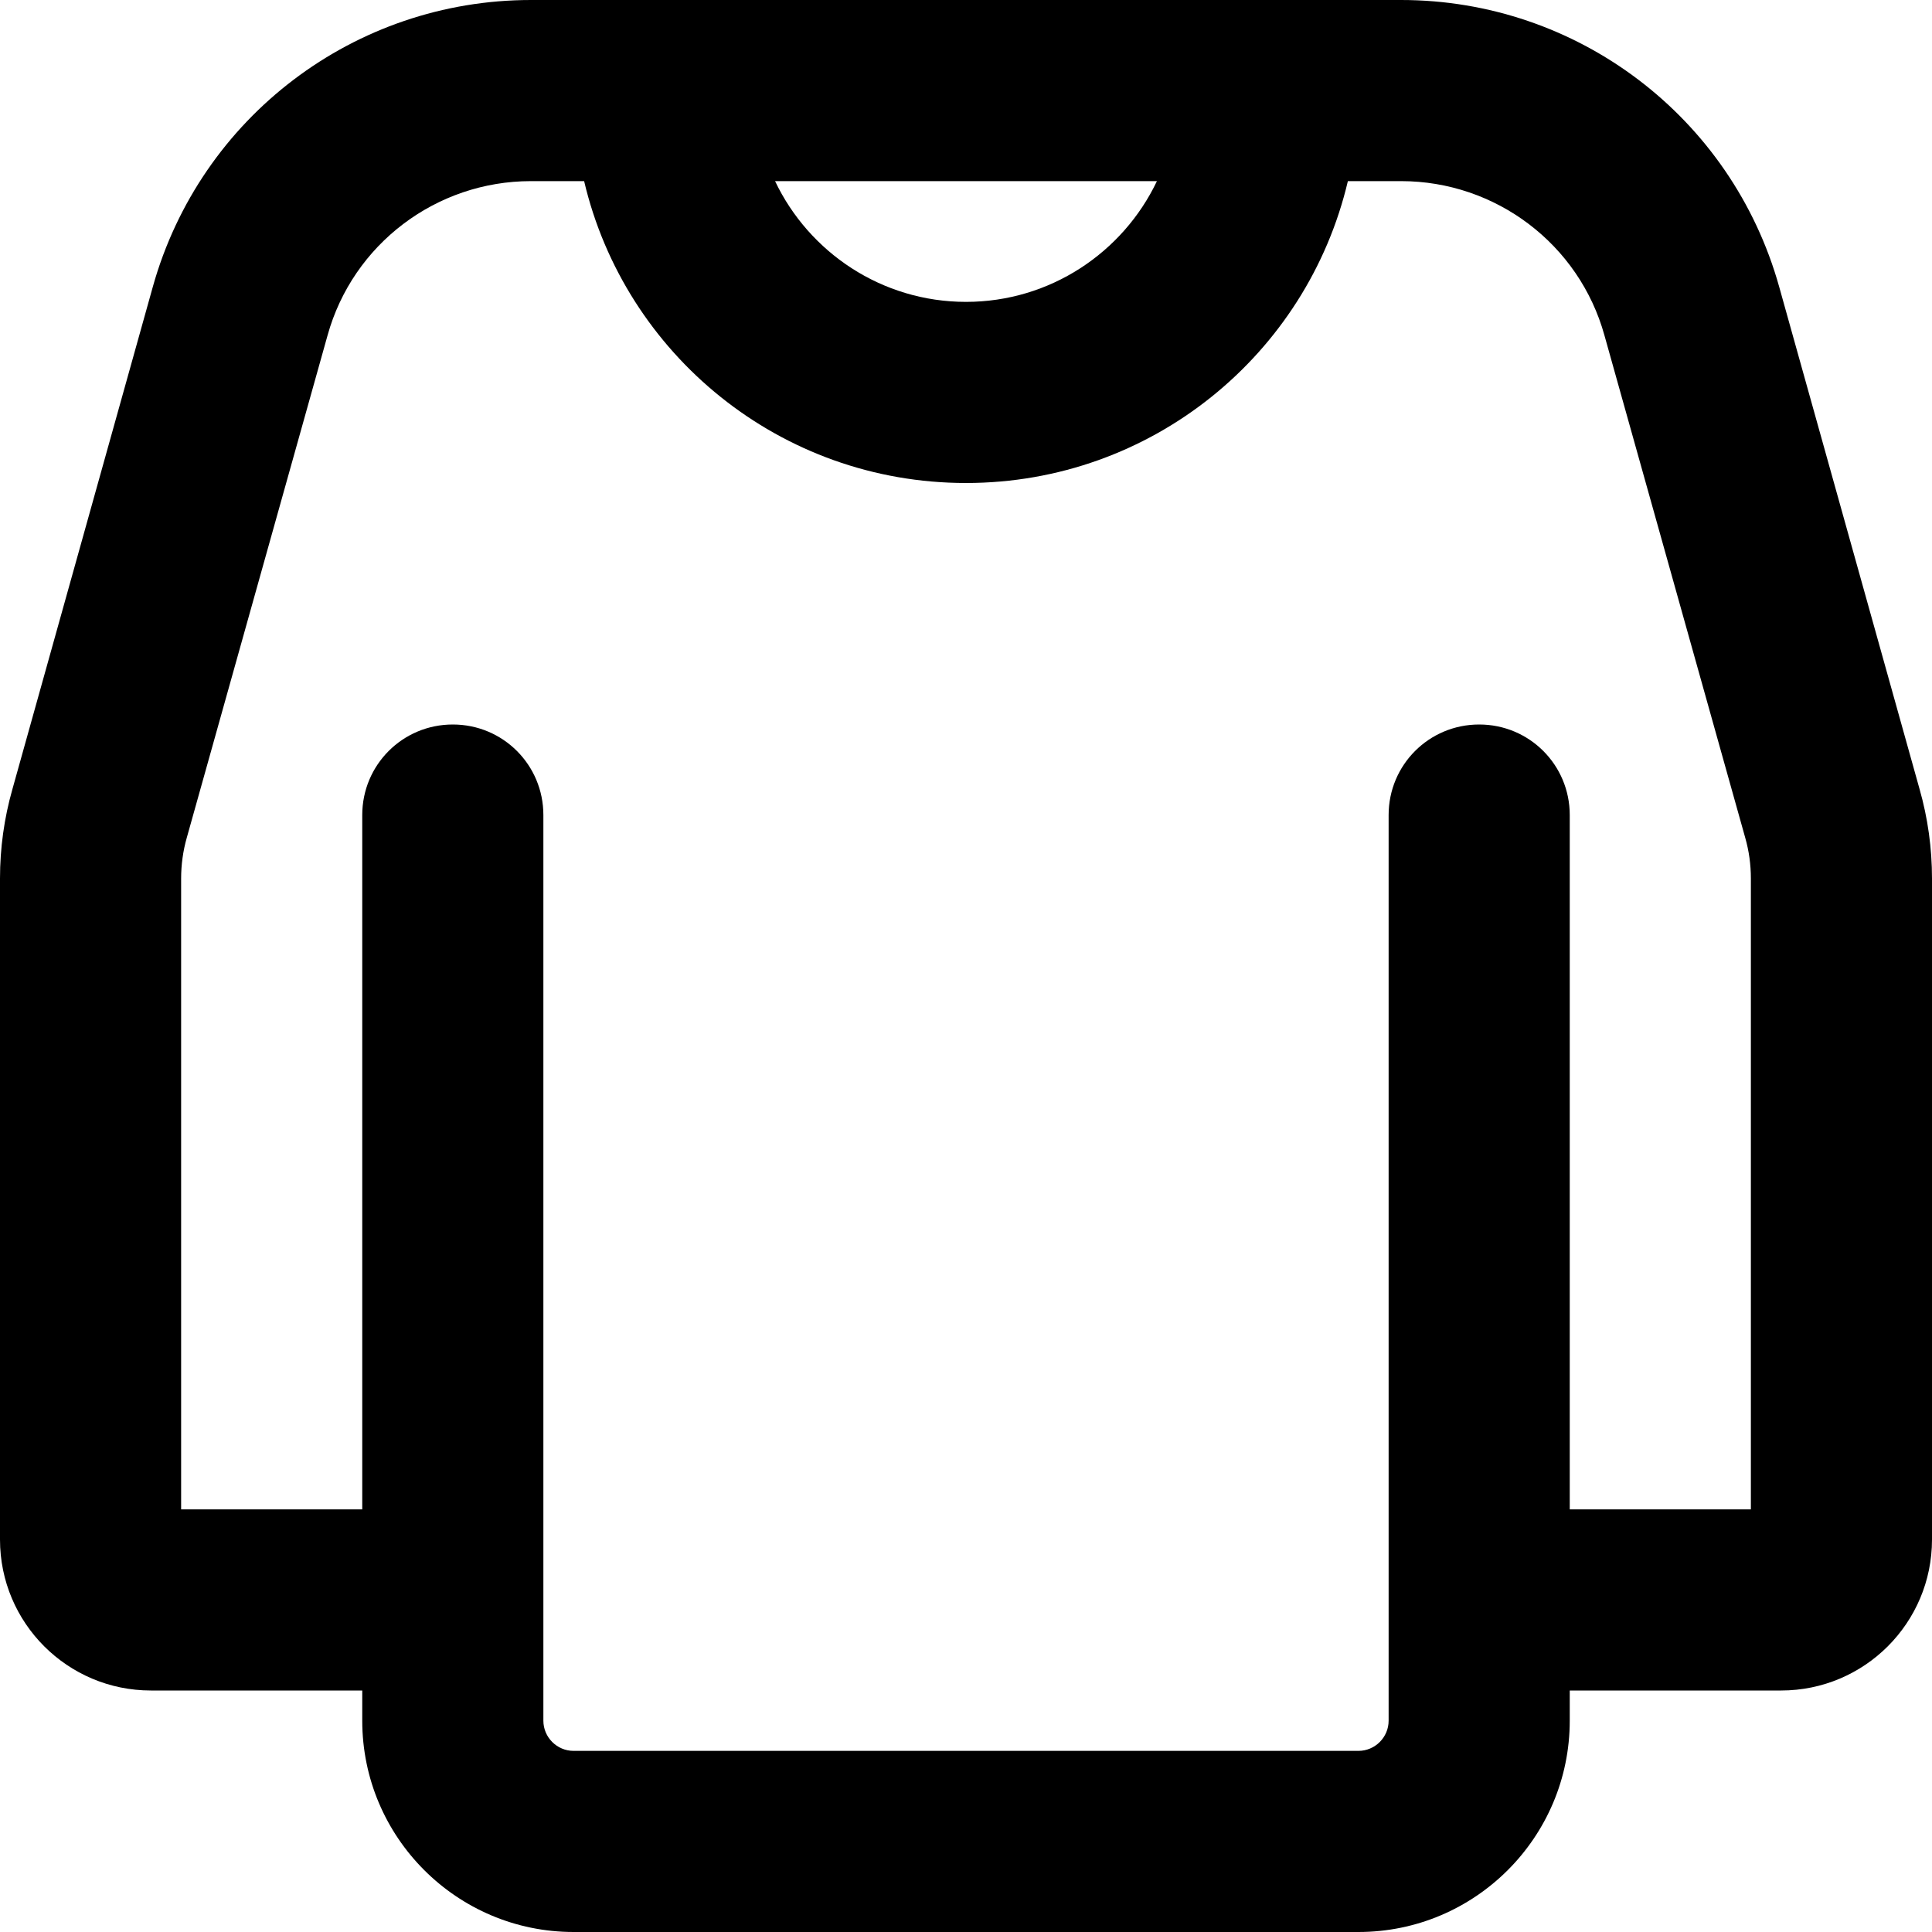 <svg xmlns="http://www.w3.org/2000/svg" viewBox="0 0 512 512"><!--! Font Awesome Pro 7.0.0 by @fontawesome - https://fontawesome.com License - https://fontawesome.com/license (Commercial License) Copyright 2025 Fonticons, Inc. --><path fill="currentColor" d="M140.7 0C94 0 53.1 31 40.5 76L3.3 209.1C1.1 216.8 0 224.8 0 232.8L0 408c0 22.1 17.9 40 40 40l56 0 0 8c0 30.9 25.1 56 56 56l208 0c30.9 0 56-25.1 56-56l0-8 56 0c22.1 0 40-17.9 40-40l0-175.2c0-8-1.1-16-3.3-23.7L471.5 76C458.9 31 418 0 371.3 0L140.7 0zM96 216l0 184-48 0 0-167.2c0-3.6 .5-7.3 1.5-10.8L86.8 88.9C93.5 64.7 115.6 48 140.7 48l14.1 0c10.8 45.9 52 80 101.2 80s90.4-34.1 101.2-80l14.1 0c25.1 0 47.2 16.7 53.9 40.9L462.5 222c1 3.5 1.5 7.1 1.5 10.8l0 167.2-48 0 0-184c0-13.3-10.7-24-24-24s-24 10.7-24 24l0 240c0 4.4-3.6 8-8 8l-208 0c-4.4 0-8-3.6-8-8l0-240c0-13.3-10.7-24-24-24s-24 10.7-24 24zM306.6 48c-9 18.9-28.3 32-50.6 32s-41.6-13.1-50.6-32l101.2 0z"/></svg>